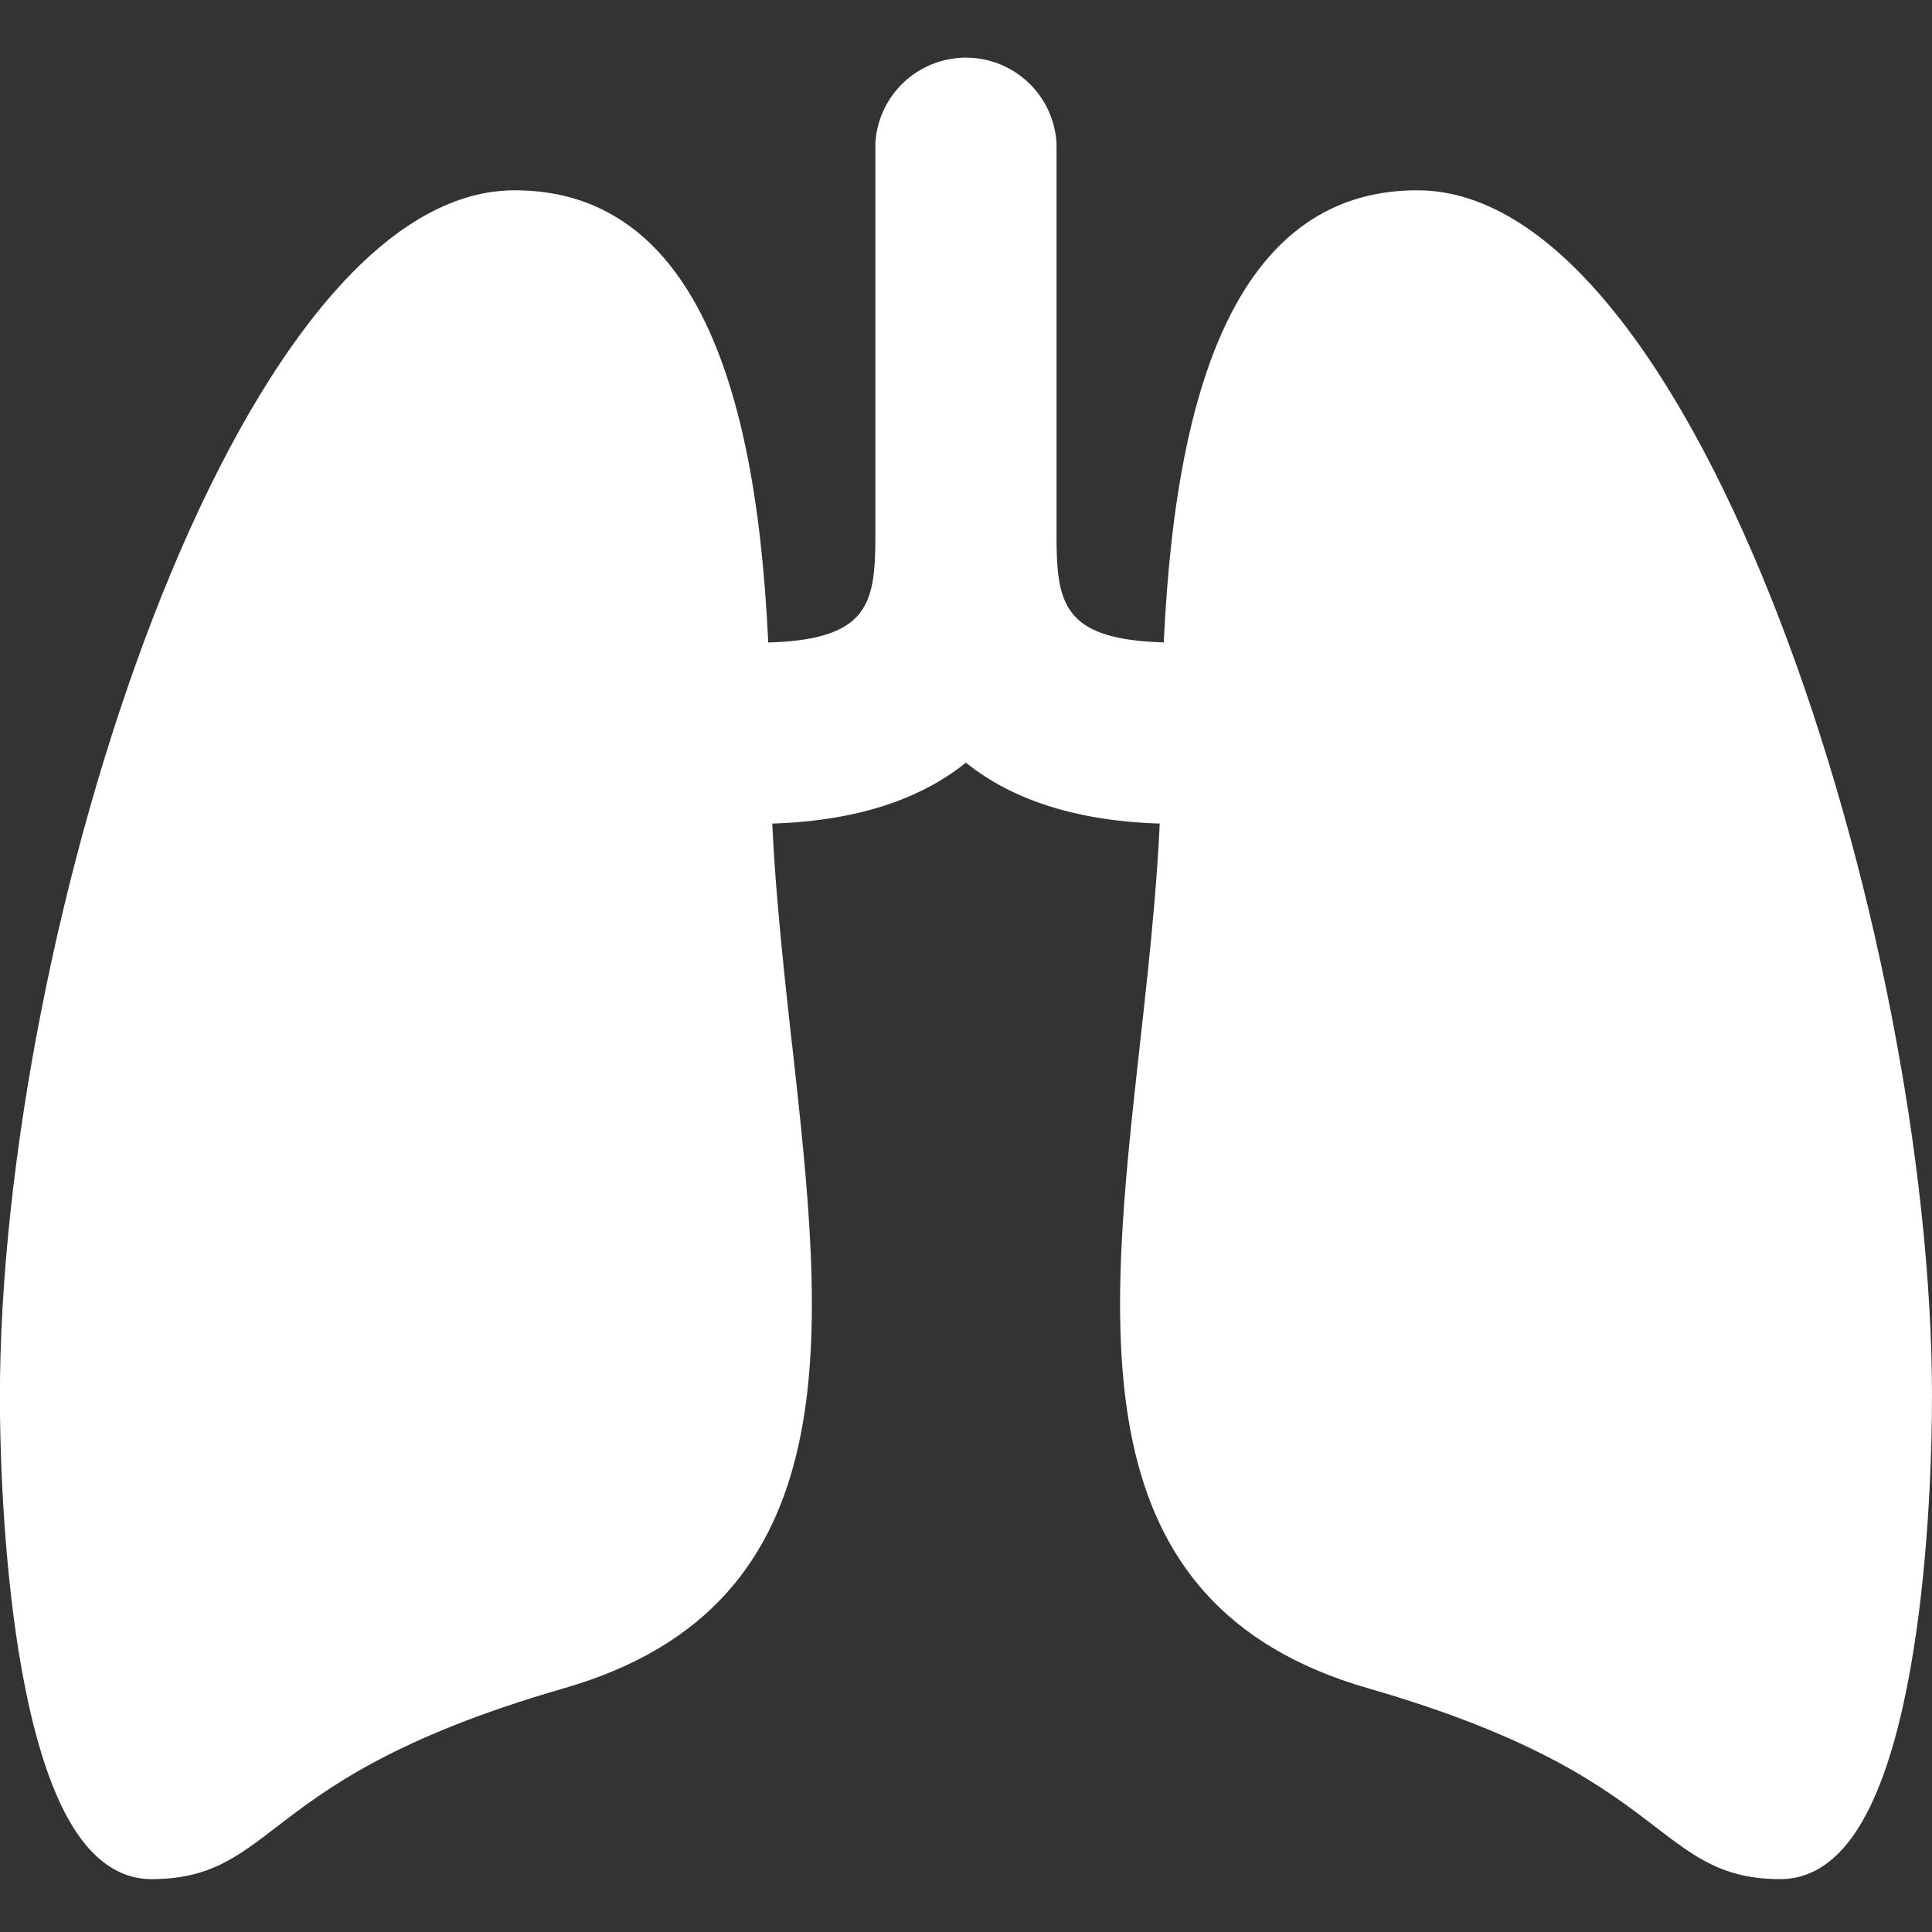 <svg width="22" height="22" fill="none" xmlns="http://www.w3.org/2000/svg"><rect width="100%" height="100%" fill="#333333" stroke="none"/><g clip-path="url(#clip0_89:18169)" fill="#fff"><path d="M13.403 7.317c-1.308 0-1.372-.425-1.372-1.24V1.634a1.033 1.033 0 00-2.063 0v4.445c0 .814-.064 1.239-1.372 1.239a.174.174 0 00-.175.172v1.719c0 .095.08.172.176.172 1.021 0 1.83-.235 2.402-.697.572.462 1.382.697 2.404.697a.175.175 0 00.175-.172v-1.72a.175.175 0 00-.175-.171z"/><path d="M9.02 11.906c-.12-1.087-.245-2.211-.245-3.3 0-2.764-.303-6.439-2.916-6.439-3.178 0-5.86 8.437-5.86 13.735 0 .167-.02 4.109 1.06 5.197.196.198.42.299.666.299.65 0 .973-.248 1.42-.591.561-.431 1.33-1.021 3.279-1.583 3.304-.953 2.96-4.045 2.597-7.318zM22 15.903c0-5.299-2.682-13.736-5.86-13.736-2.613 0-2.915 3.675-2.915 6.439 0 1.089-.125 2.213-.246 3.3-.364 3.273-.707 6.365 2.597 7.318 1.95.562 2.718 1.152 3.278 1.582.448.343.77.592 1.42.592.246 0 .47-.101.667-.3 1.08-1.087 1.06-5.029 1.058-5.194z"/></g><defs><clipPath id="clip0_89:18169"><path fill="#fff" d="M0 0h22v22H0z"/></clipPath></defs></svg>